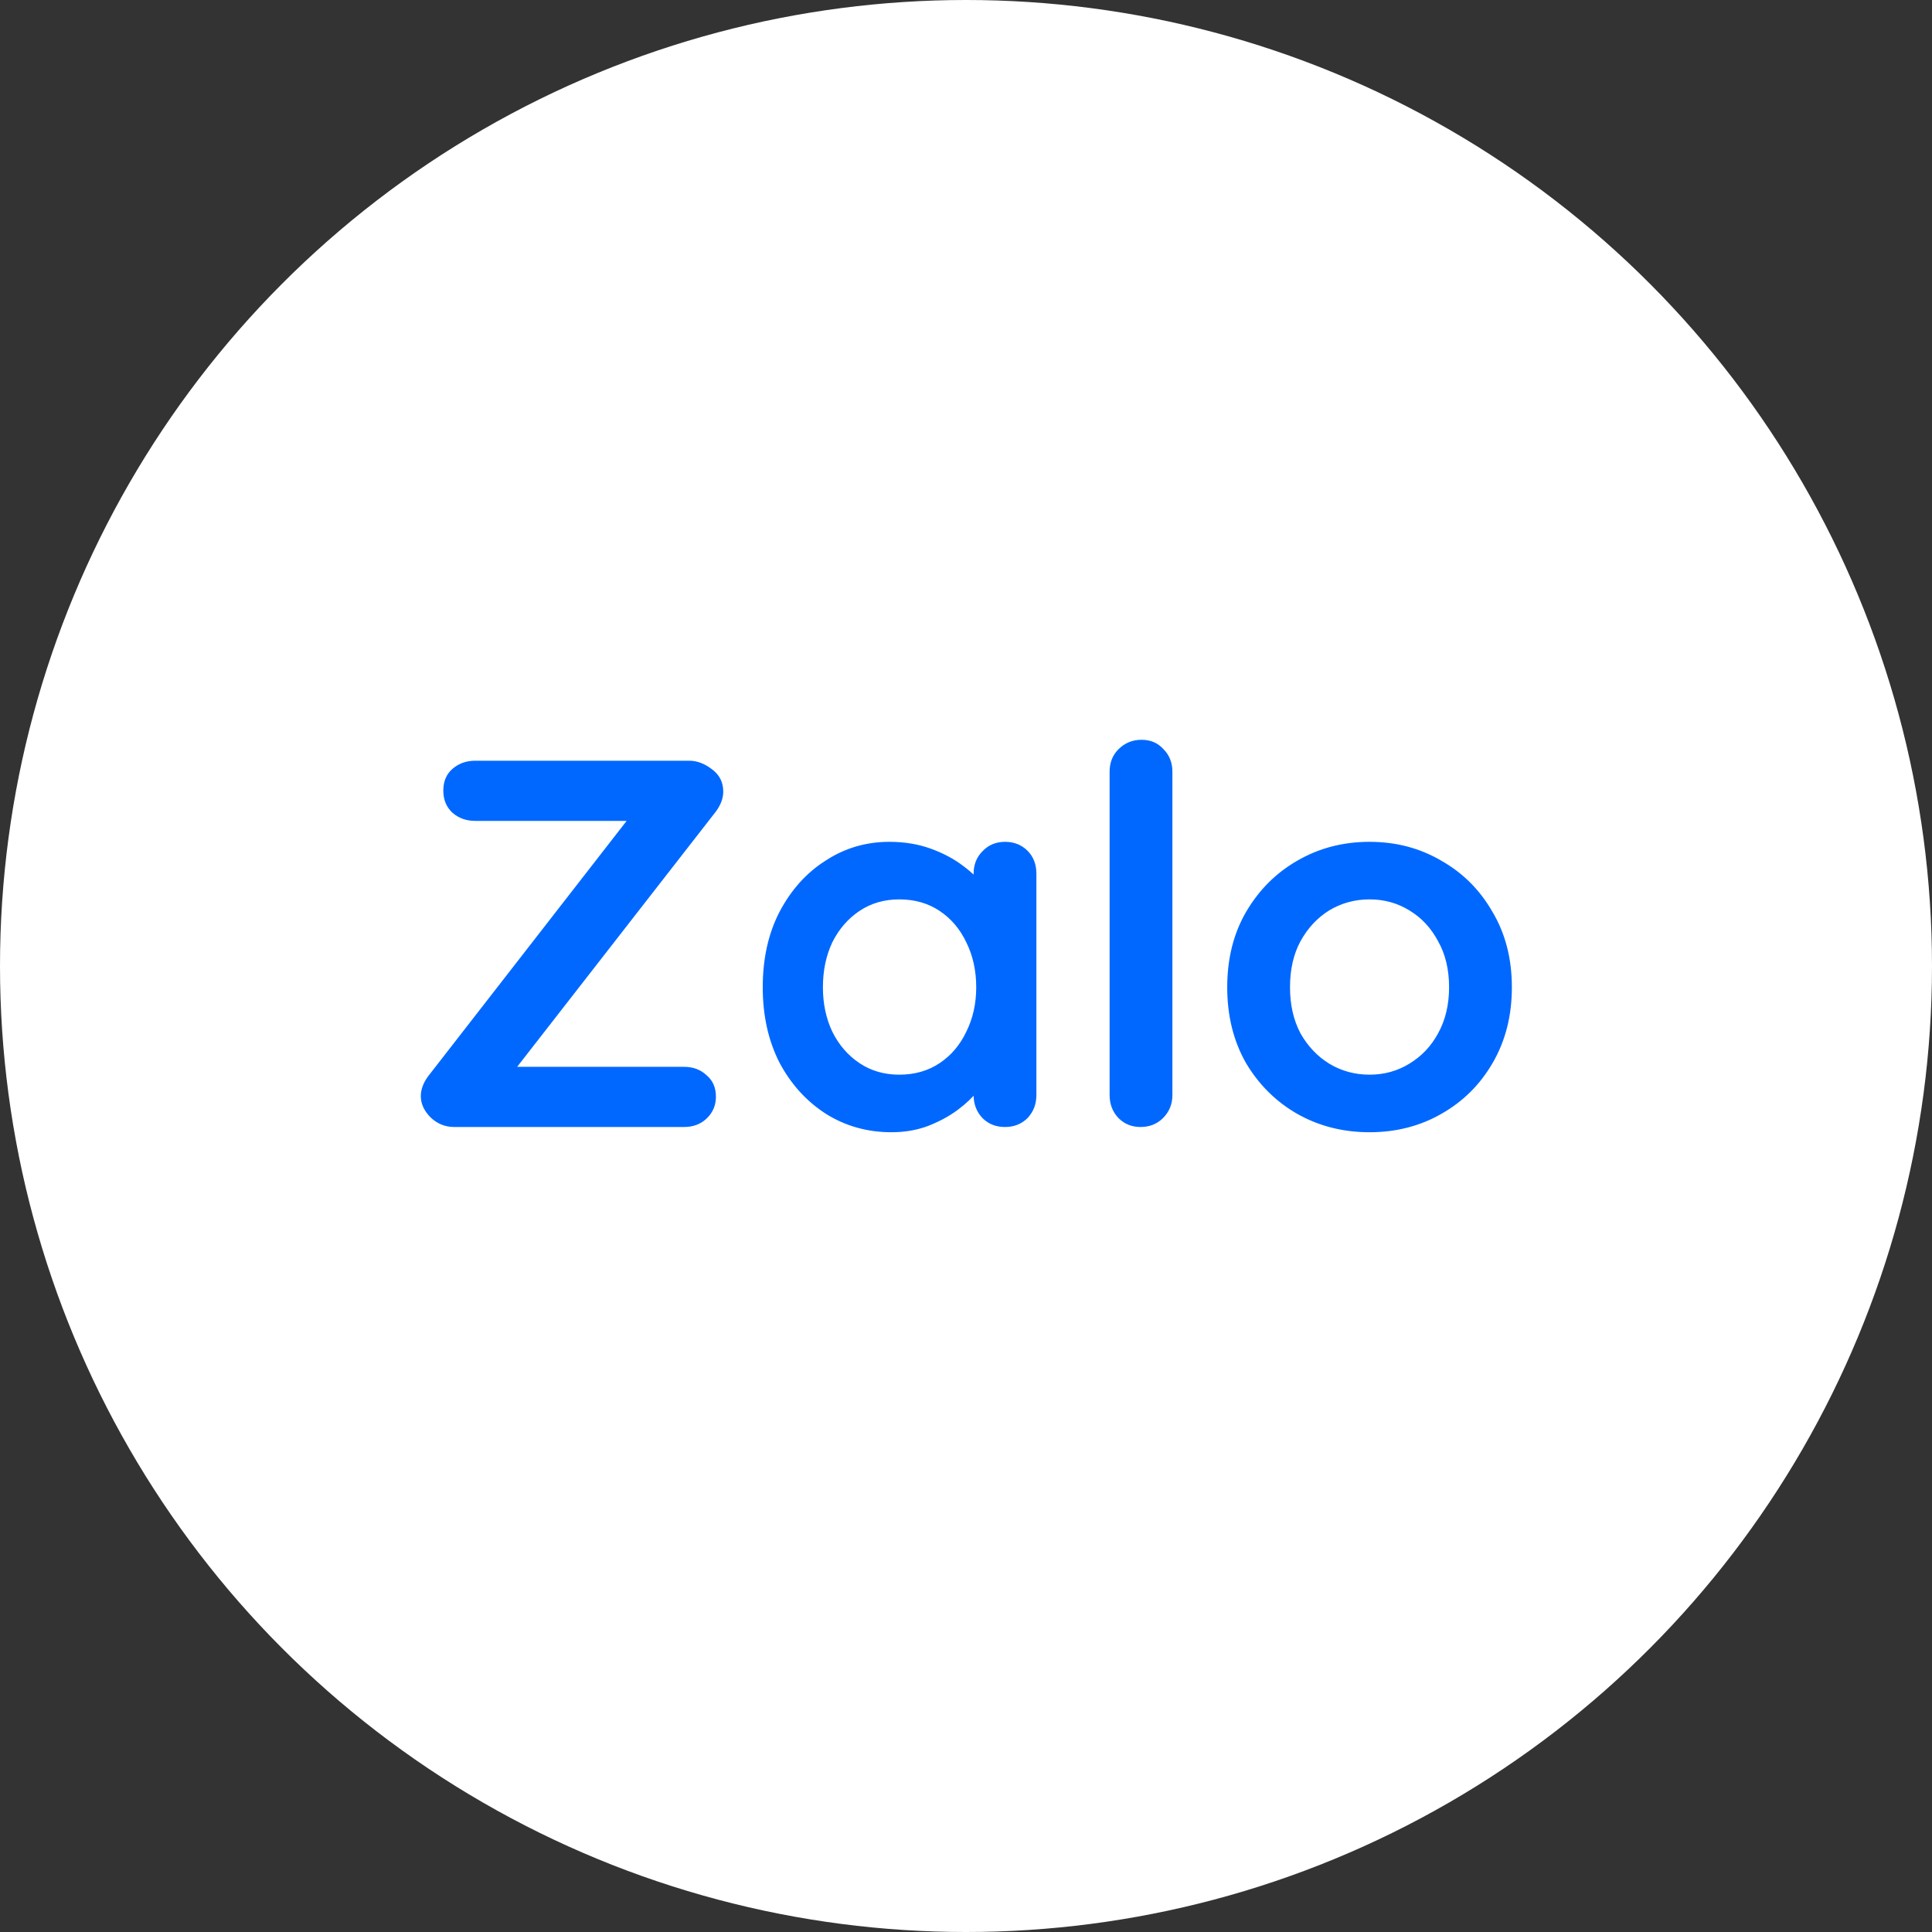 <svg width="48" height="48" viewBox="0 0 48 48" fill="none" xmlns="http://www.w3.org/2000/svg">
<rect x="0" y="0" width="48" height="48" fill="#333333" stroke="none"/>
<circle cx="24" cy="24" r="24" fill="white"/>
<path d="M17.124 18.9C17.315 18.9 17.501 18.969 17.683 19.108C17.874 19.247 17.969 19.433 17.969 19.667C17.969 19.832 17.908 19.996 17.787 20.161L12.808 26.557L12.652 26.505H16.994C17.219 26.505 17.406 26.574 17.553 26.713C17.709 26.843 17.787 27.021 17.787 27.246C17.787 27.463 17.709 27.645 17.553 27.792C17.406 27.931 17.219 28 16.994 28H11.287C11.062 28 10.867 27.922 10.702 27.766C10.537 27.601 10.455 27.424 10.455 27.233C10.455 27.068 10.516 26.904 10.637 26.739L15.629 20.317L15.746 20.395H11.807C11.582 20.395 11.391 20.326 11.235 20.187C11.088 20.048 11.014 19.866 11.014 19.641C11.014 19.416 11.088 19.238 11.235 19.108C11.391 18.969 11.582 18.9 11.807 18.9H17.124ZM24.969 20.915C25.194 20.915 25.38 20.989 25.528 21.136C25.675 21.283 25.749 21.474 25.749 21.708V27.207C25.749 27.432 25.675 27.623 25.528 27.779C25.38 27.926 25.194 28 24.969 28C24.743 28 24.557 27.926 24.41 27.779C24.262 27.623 24.189 27.432 24.189 27.207V26.57L24.475 26.687C24.475 26.8 24.414 26.938 24.293 27.103C24.171 27.259 24.007 27.415 23.799 27.571C23.591 27.727 23.344 27.861 23.058 27.974C22.78 28.078 22.477 28.13 22.148 28.13C21.55 28.13 21.008 27.978 20.523 27.675C20.037 27.363 19.652 26.938 19.366 26.401C19.088 25.855 18.95 25.231 18.95 24.529C18.95 23.818 19.088 23.194 19.366 22.657C19.652 22.111 20.033 21.686 20.51 21.383C20.986 21.071 21.515 20.915 22.096 20.915C22.468 20.915 22.811 20.971 23.123 21.084C23.435 21.197 23.703 21.34 23.929 21.513C24.163 21.686 24.34 21.864 24.462 22.046C24.592 22.219 24.657 22.367 24.657 22.488L24.189 22.657V21.708C24.189 21.483 24.262 21.296 24.41 21.149C24.557 20.993 24.743 20.915 24.969 20.915ZM22.343 26.7C22.724 26.7 23.058 26.605 23.344 26.414C23.63 26.223 23.851 25.963 24.007 25.634C24.171 25.305 24.254 24.936 24.254 24.529C24.254 24.113 24.171 23.74 24.007 23.411C23.851 23.082 23.63 22.822 23.344 22.631C23.058 22.44 22.724 22.345 22.343 22.345C21.97 22.345 21.641 22.44 21.355 22.631C21.069 22.822 20.843 23.082 20.679 23.411C20.523 23.74 20.445 24.113 20.445 24.529C20.445 24.936 20.523 25.305 20.679 25.634C20.843 25.963 21.069 26.223 21.355 26.414C21.641 26.605 21.97 26.7 22.343 26.7ZM29.128 27.207C29.128 27.432 29.05 27.623 28.894 27.779C28.746 27.926 28.56 28 28.335 28C28.118 28 27.936 27.926 27.789 27.779C27.641 27.623 27.568 27.432 27.568 27.207V19.173C27.568 18.948 27.641 18.761 27.789 18.614C27.945 18.458 28.135 18.38 28.361 18.38C28.586 18.38 28.768 18.458 28.907 18.614C29.054 18.761 29.128 18.948 29.128 19.173V27.207ZM37.562 24.529C37.562 25.24 37.401 25.868 37.081 26.414C36.769 26.951 36.344 27.372 35.807 27.675C35.278 27.978 34.684 28.13 34.026 28.13C33.367 28.13 32.769 27.978 32.232 27.675C31.703 27.372 31.278 26.951 30.958 26.414C30.646 25.868 30.49 25.24 30.49 24.529C30.49 23.818 30.646 23.194 30.958 22.657C31.278 22.111 31.703 21.686 32.232 21.383C32.769 21.071 33.367 20.915 34.026 20.915C34.684 20.915 35.278 21.071 35.807 21.383C36.344 21.686 36.769 22.111 37.081 22.657C37.401 23.194 37.562 23.818 37.562 24.529ZM36.002 24.529C36.002 24.087 35.911 23.706 35.729 23.385C35.555 23.056 35.317 22.8 35.014 22.618C34.719 22.436 34.39 22.345 34.026 22.345C33.662 22.345 33.328 22.436 33.025 22.618C32.73 22.8 32.492 23.056 32.31 23.385C32.136 23.706 32.05 24.087 32.05 24.529C32.05 24.962 32.136 25.344 32.31 25.673C32.492 25.994 32.73 26.245 33.025 26.427C33.328 26.609 33.662 26.7 34.026 26.7C34.39 26.7 34.719 26.609 35.014 26.427C35.317 26.245 35.555 25.994 35.729 25.673C35.911 25.344 36.002 24.962 36.002 24.529Z" fill="#0068FF"/>
</svg>
